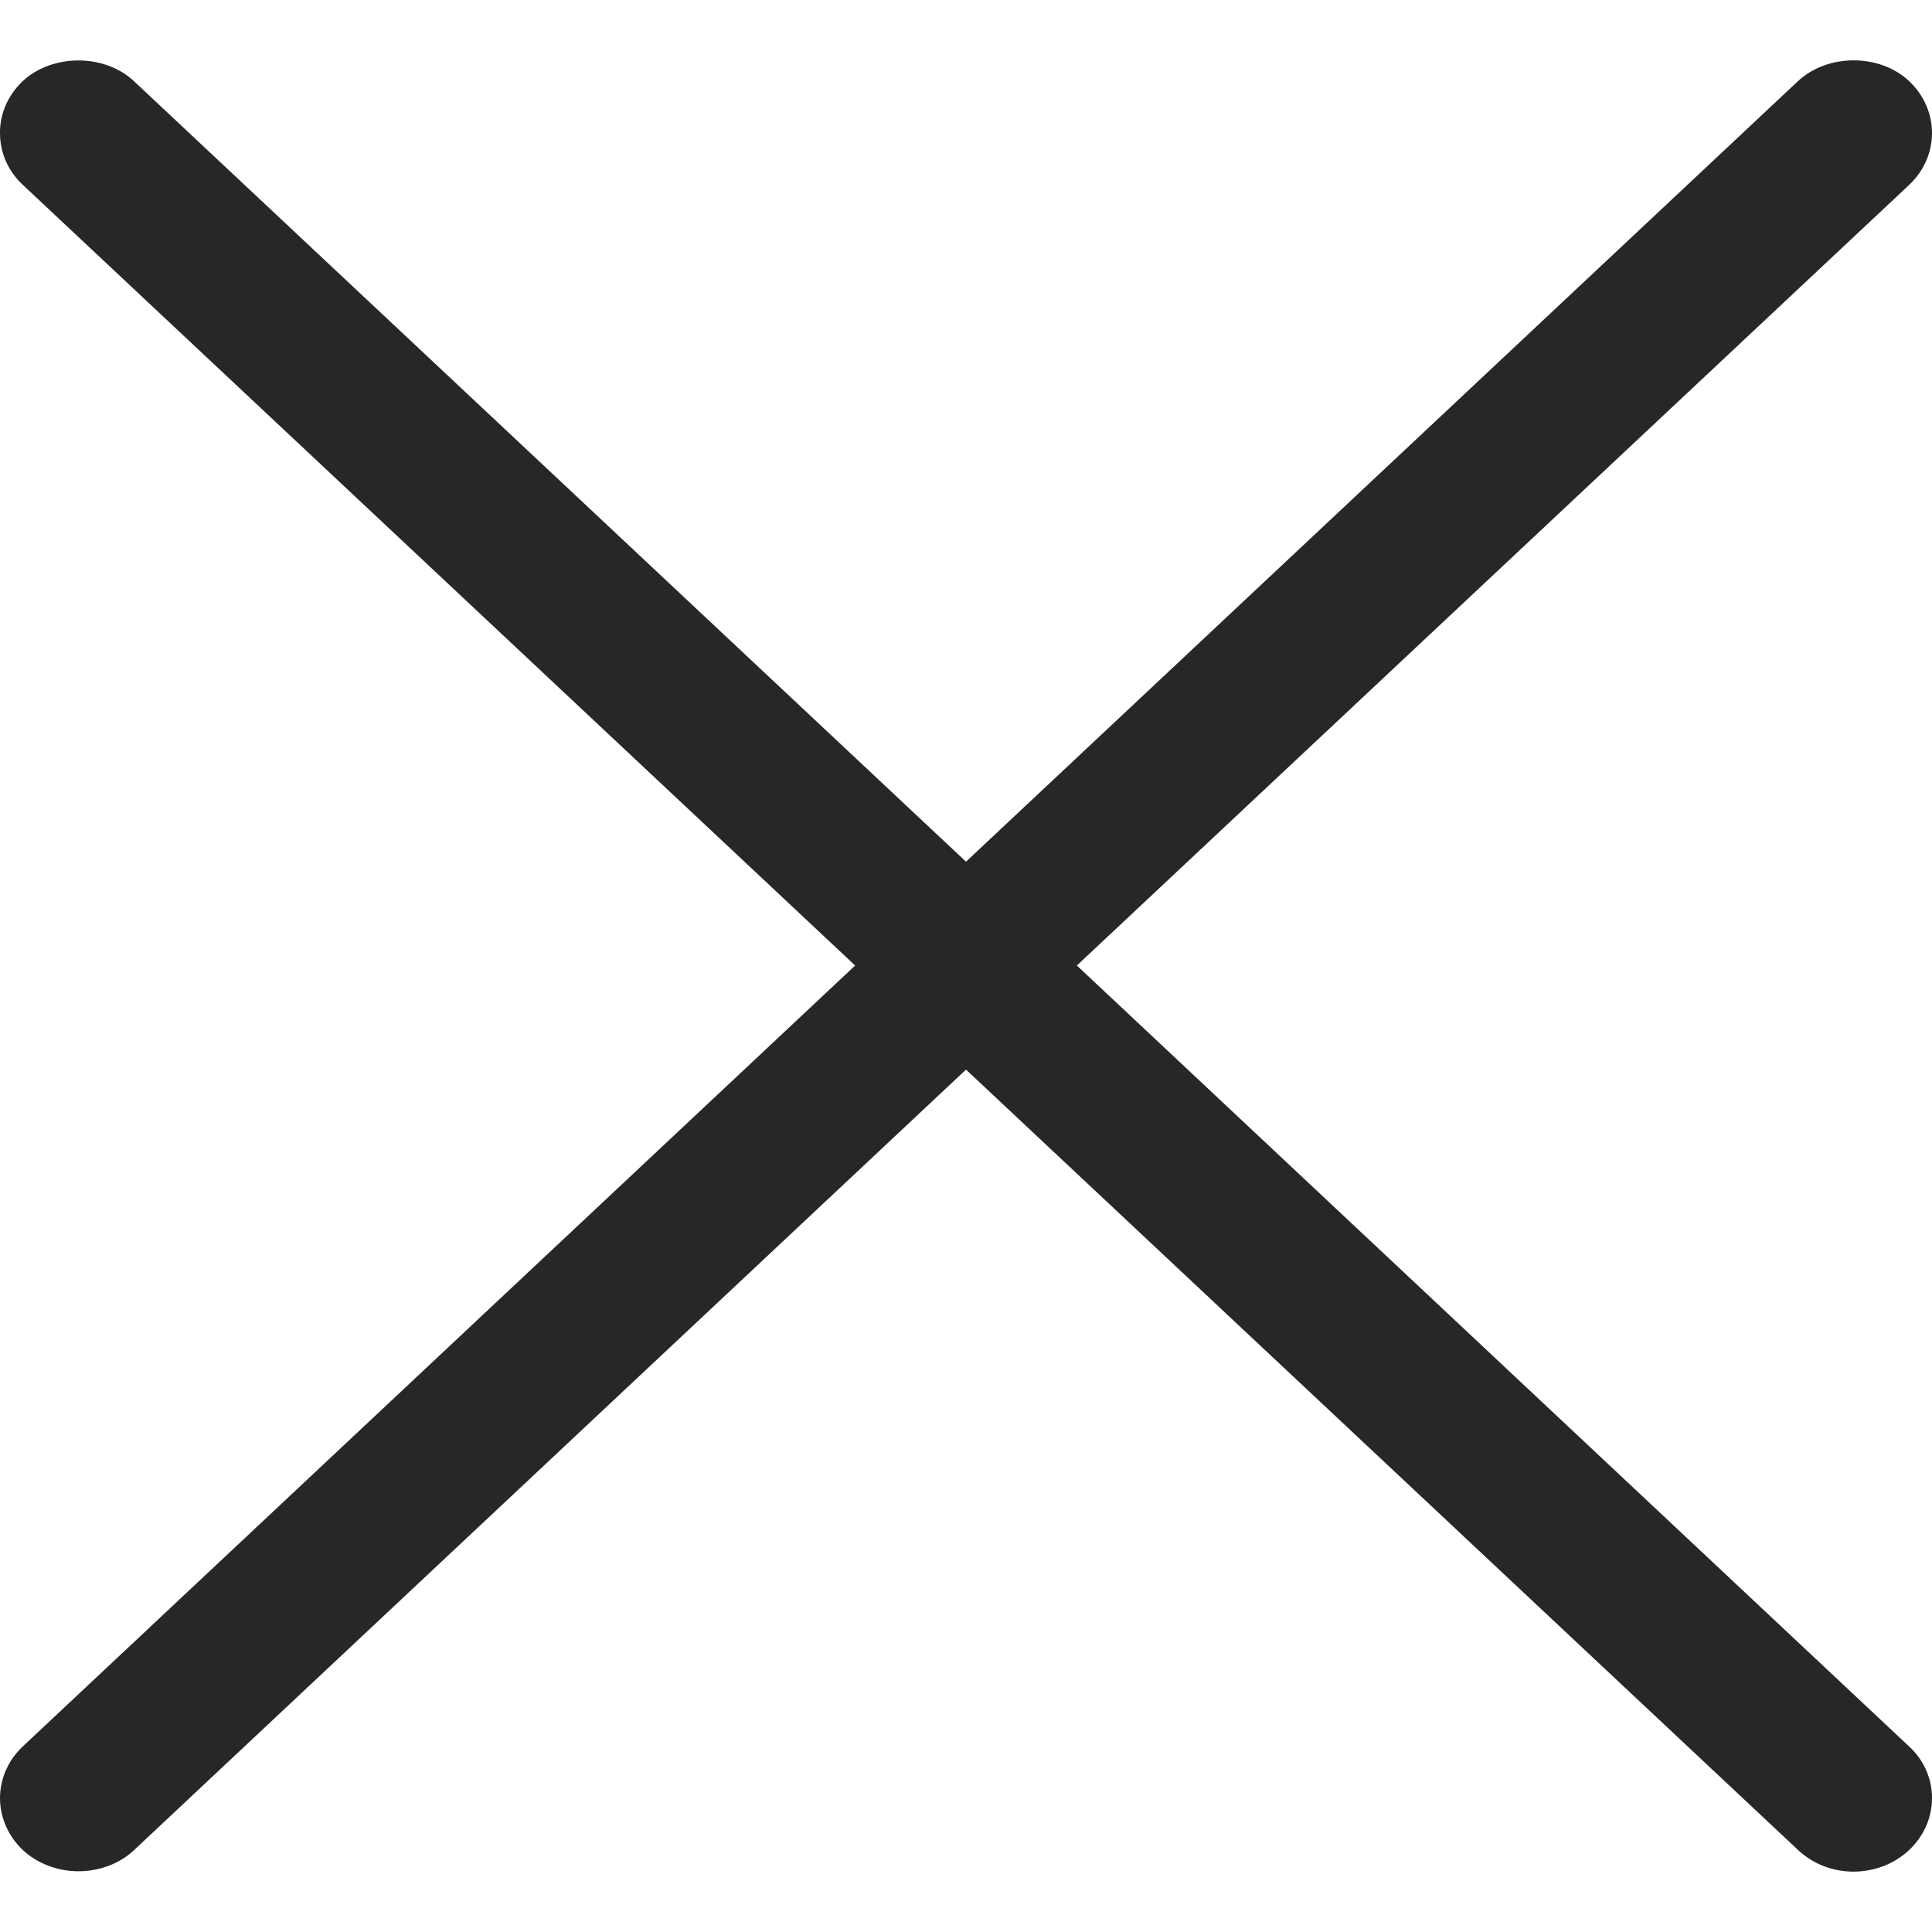 <?xml version="1.0" encoding="UTF-8"?> <svg xmlns="http://www.w3.org/2000/svg" width="16" height="16" viewBox="0 0 16 16" fill="none"><path d="M8.918 7.996L15.81 1.532C15.932 1.418 16 1.263 16 1.101C16 0.94 15.931 0.785 15.81 0.671C15.566 0.443 15.137 0.442 14.89 0.672L8 7.136L1.107 0.67C0.862 0.443 0.433 0.445 0.189 0.671C0.129 0.728 0.081 0.795 0.048 0.869C0.016 0.943 -0.001 1.022 1.45145e-05 1.102C1.45145e-05 1.265 0.067 1.418 0.189 1.531L7.082 7.996L0.19 14.462C0.068 14.576 0 14.731 0 14.893C0.001 15.055 0.07 15.21 0.192 15.324C0.31 15.433 0.477 15.497 0.65 15.497H0.653C0.827 15.496 0.994 15.432 1.11 15.322L8 8.858L14.893 15.323C15.015 15.437 15.178 15.5 15.35 15.5C15.436 15.5 15.52 15.484 15.599 15.454C15.678 15.423 15.75 15.378 15.81 15.322C15.87 15.265 15.918 15.198 15.951 15.124C15.983 15.05 16 14.971 16 14.891C16 14.729 15.933 14.576 15.81 14.463L8.918 7.996Z" fill="#262727"></path></svg> 